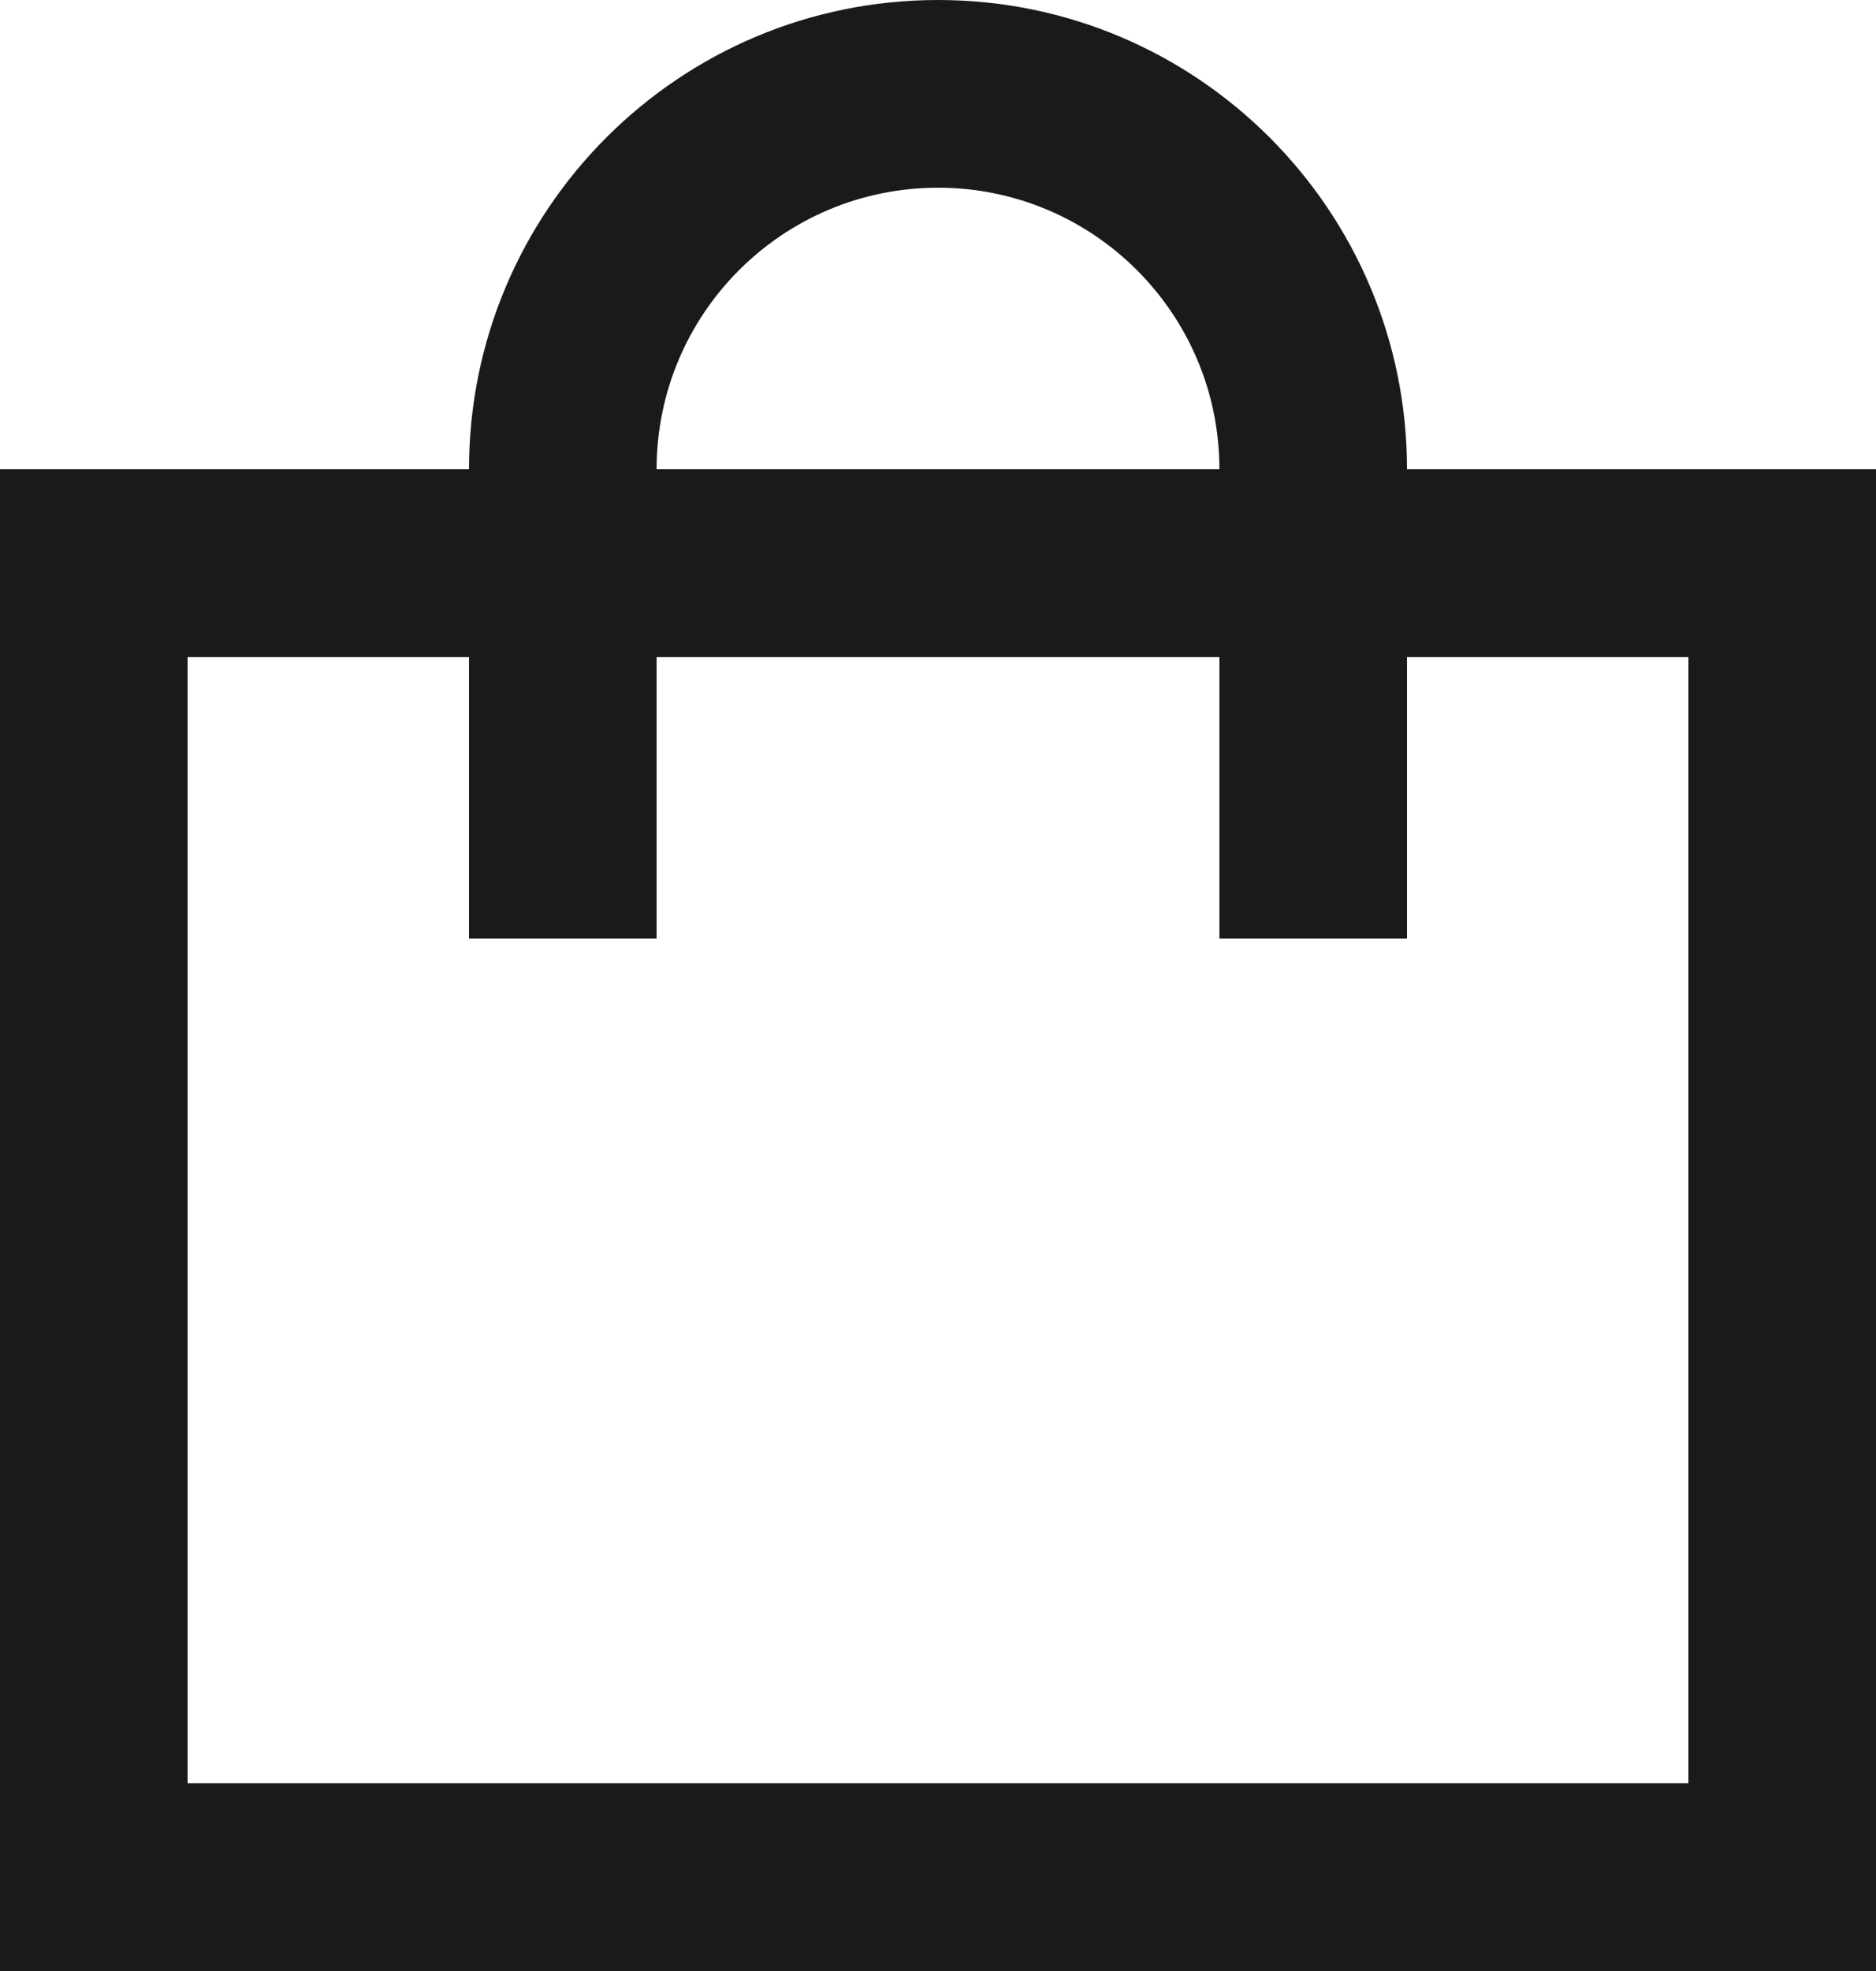 <svg width="20" height="21" viewBox="0 0 20 21" fill="none" xmlns="http://www.w3.org/2000/svg">
<path fill-rule="evenodd" clip-rule="evenodd" d="M5 5C5 2.239 7.239 0 10 0C12.761 0 15 2.239 15 5H18H20V7V19V21H18H2H0V19V7V5H2H5ZM5 7H2V19H18V7H15V10H13V7H7V10H5V7ZM13 5C13 3.343 11.657 2 10 2C8.343 2 7 3.343 7 5H13Z" fill="#1A1A1A"/>
</svg>

